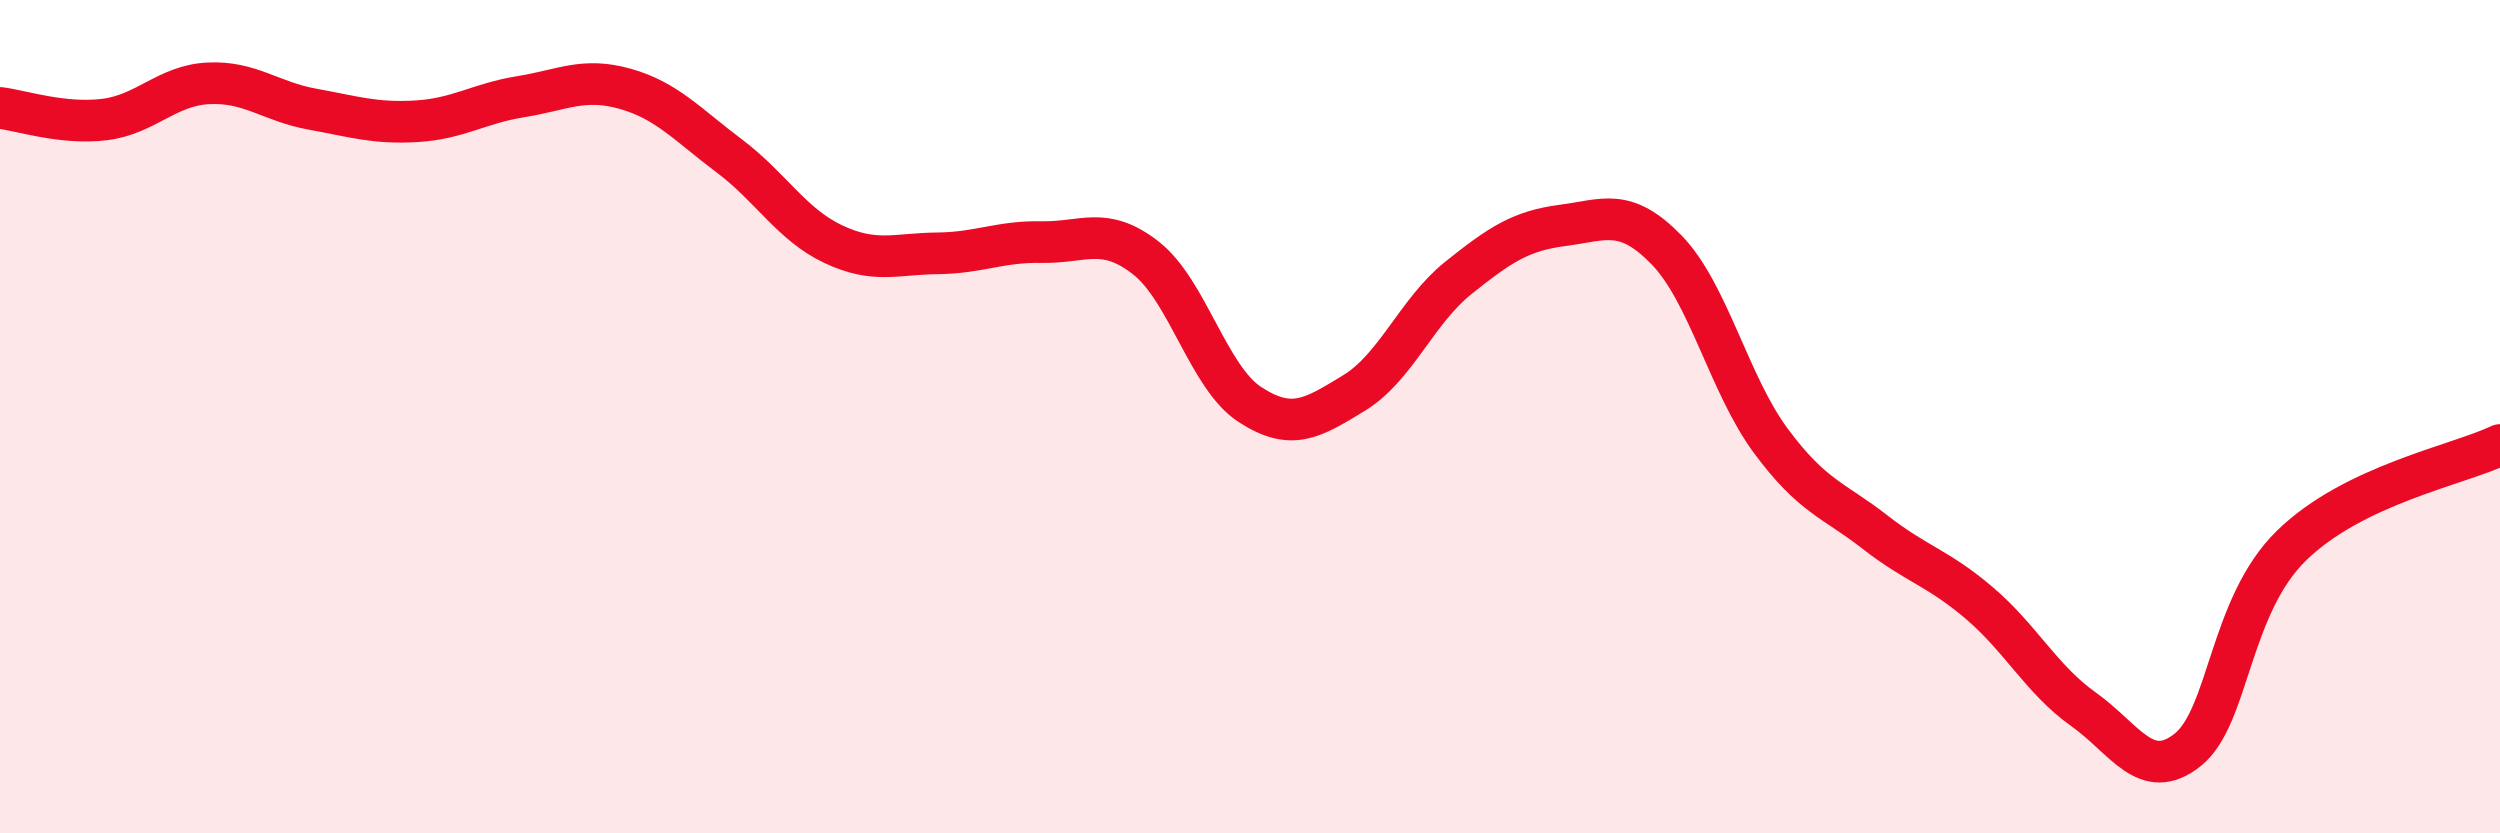 
    <svg width="60" height="20" viewBox="0 0 60 20" xmlns="http://www.w3.org/2000/svg">
      <path
        d="M 0,2.59 C 0.5,2.65 1.5,2.99 2.5,2.87 C 3.5,2.75 4,2.05 5,2 C 6,1.95 6.5,2.44 7.5,2.62 C 8.5,2.8 9,2.97 10,2.91 C 11,2.85 11.5,2.48 12.5,2.32 C 13.5,2.16 14,1.85 15,2.13 C 16,2.41 16.5,2.99 17.5,3.74 C 18.5,4.49 19,5.39 20,5.86 C 21,6.33 21.5,6.09 22.5,6.08 C 23.5,6.07 24,5.79 25,5.81 C 26,5.83 26.5,5.41 27.5,6.19 C 28.5,6.97 29,9.06 30,9.71 C 31,10.36 31.5,10.04 32.5,9.43 C 33.5,8.82 34,7.47 35,6.67 C 36,5.87 36.5,5.54 37.5,5.41 C 38.5,5.28 39,4.97 40,6 C 41,7.03 41.5,9.23 42.5,10.58 C 43.5,11.93 44,11.99 45,12.77 C 46,13.55 46.5,13.62 47.5,14.47 C 48.5,15.32 49,16.31 50,17.02 C 51,17.73 51.5,18.79 52.5,18 C 53.5,17.21 53.5,14.55 55,13.09 C 56.5,11.63 59,11.16 60,10.68L60 20L0 20Z"
        fill="#EB0A25"
        opacity="0.1"
        stroke-linecap="round"
        stroke-linejoin="round"
      />
      <path
        d="M 0,2.59 C 0.5,2.65 1.5,2.99 2.5,2.87 C 3.5,2.75 4,2.05 5,2 C 6,1.95 6.5,2.44 7.5,2.62 C 8.5,2.8 9,2.97 10,2.91 C 11,2.85 11.5,2.48 12.5,2.32 C 13.5,2.16 14,1.85 15,2.13 C 16,2.41 16.5,2.99 17.5,3.74 C 18.5,4.49 19,5.39 20,5.86 C 21,6.33 21.5,6.09 22.5,6.08 C 23.5,6.07 24,5.79 25,5.81 C 26,5.83 26.5,5.41 27.5,6.19 C 28.5,6.97 29,9.06 30,9.71 C 31,10.36 31.5,10.04 32.5,9.43 C 33.5,8.82 34,7.47 35,6.67 C 36,5.87 36.5,5.54 37.5,5.41 C 38.5,5.28 39,4.97 40,6 C 41,7.03 41.5,9.23 42.5,10.58 C 43.5,11.93 44,11.99 45,12.77 C 46,13.55 46.5,13.62 47.5,14.47 C 48.5,15.32 49,16.31 50,17.02 C 51,17.73 51.5,18.79 52.5,18 C 53.5,17.21 53.5,14.55 55,13.09 C 56.5,11.63 59,11.16 60,10.68"
        stroke="#EB0A25"
        stroke-width="1"
        fill="none"
        stroke-linecap="round"
        stroke-linejoin="round"
      />
    </svg>
  
